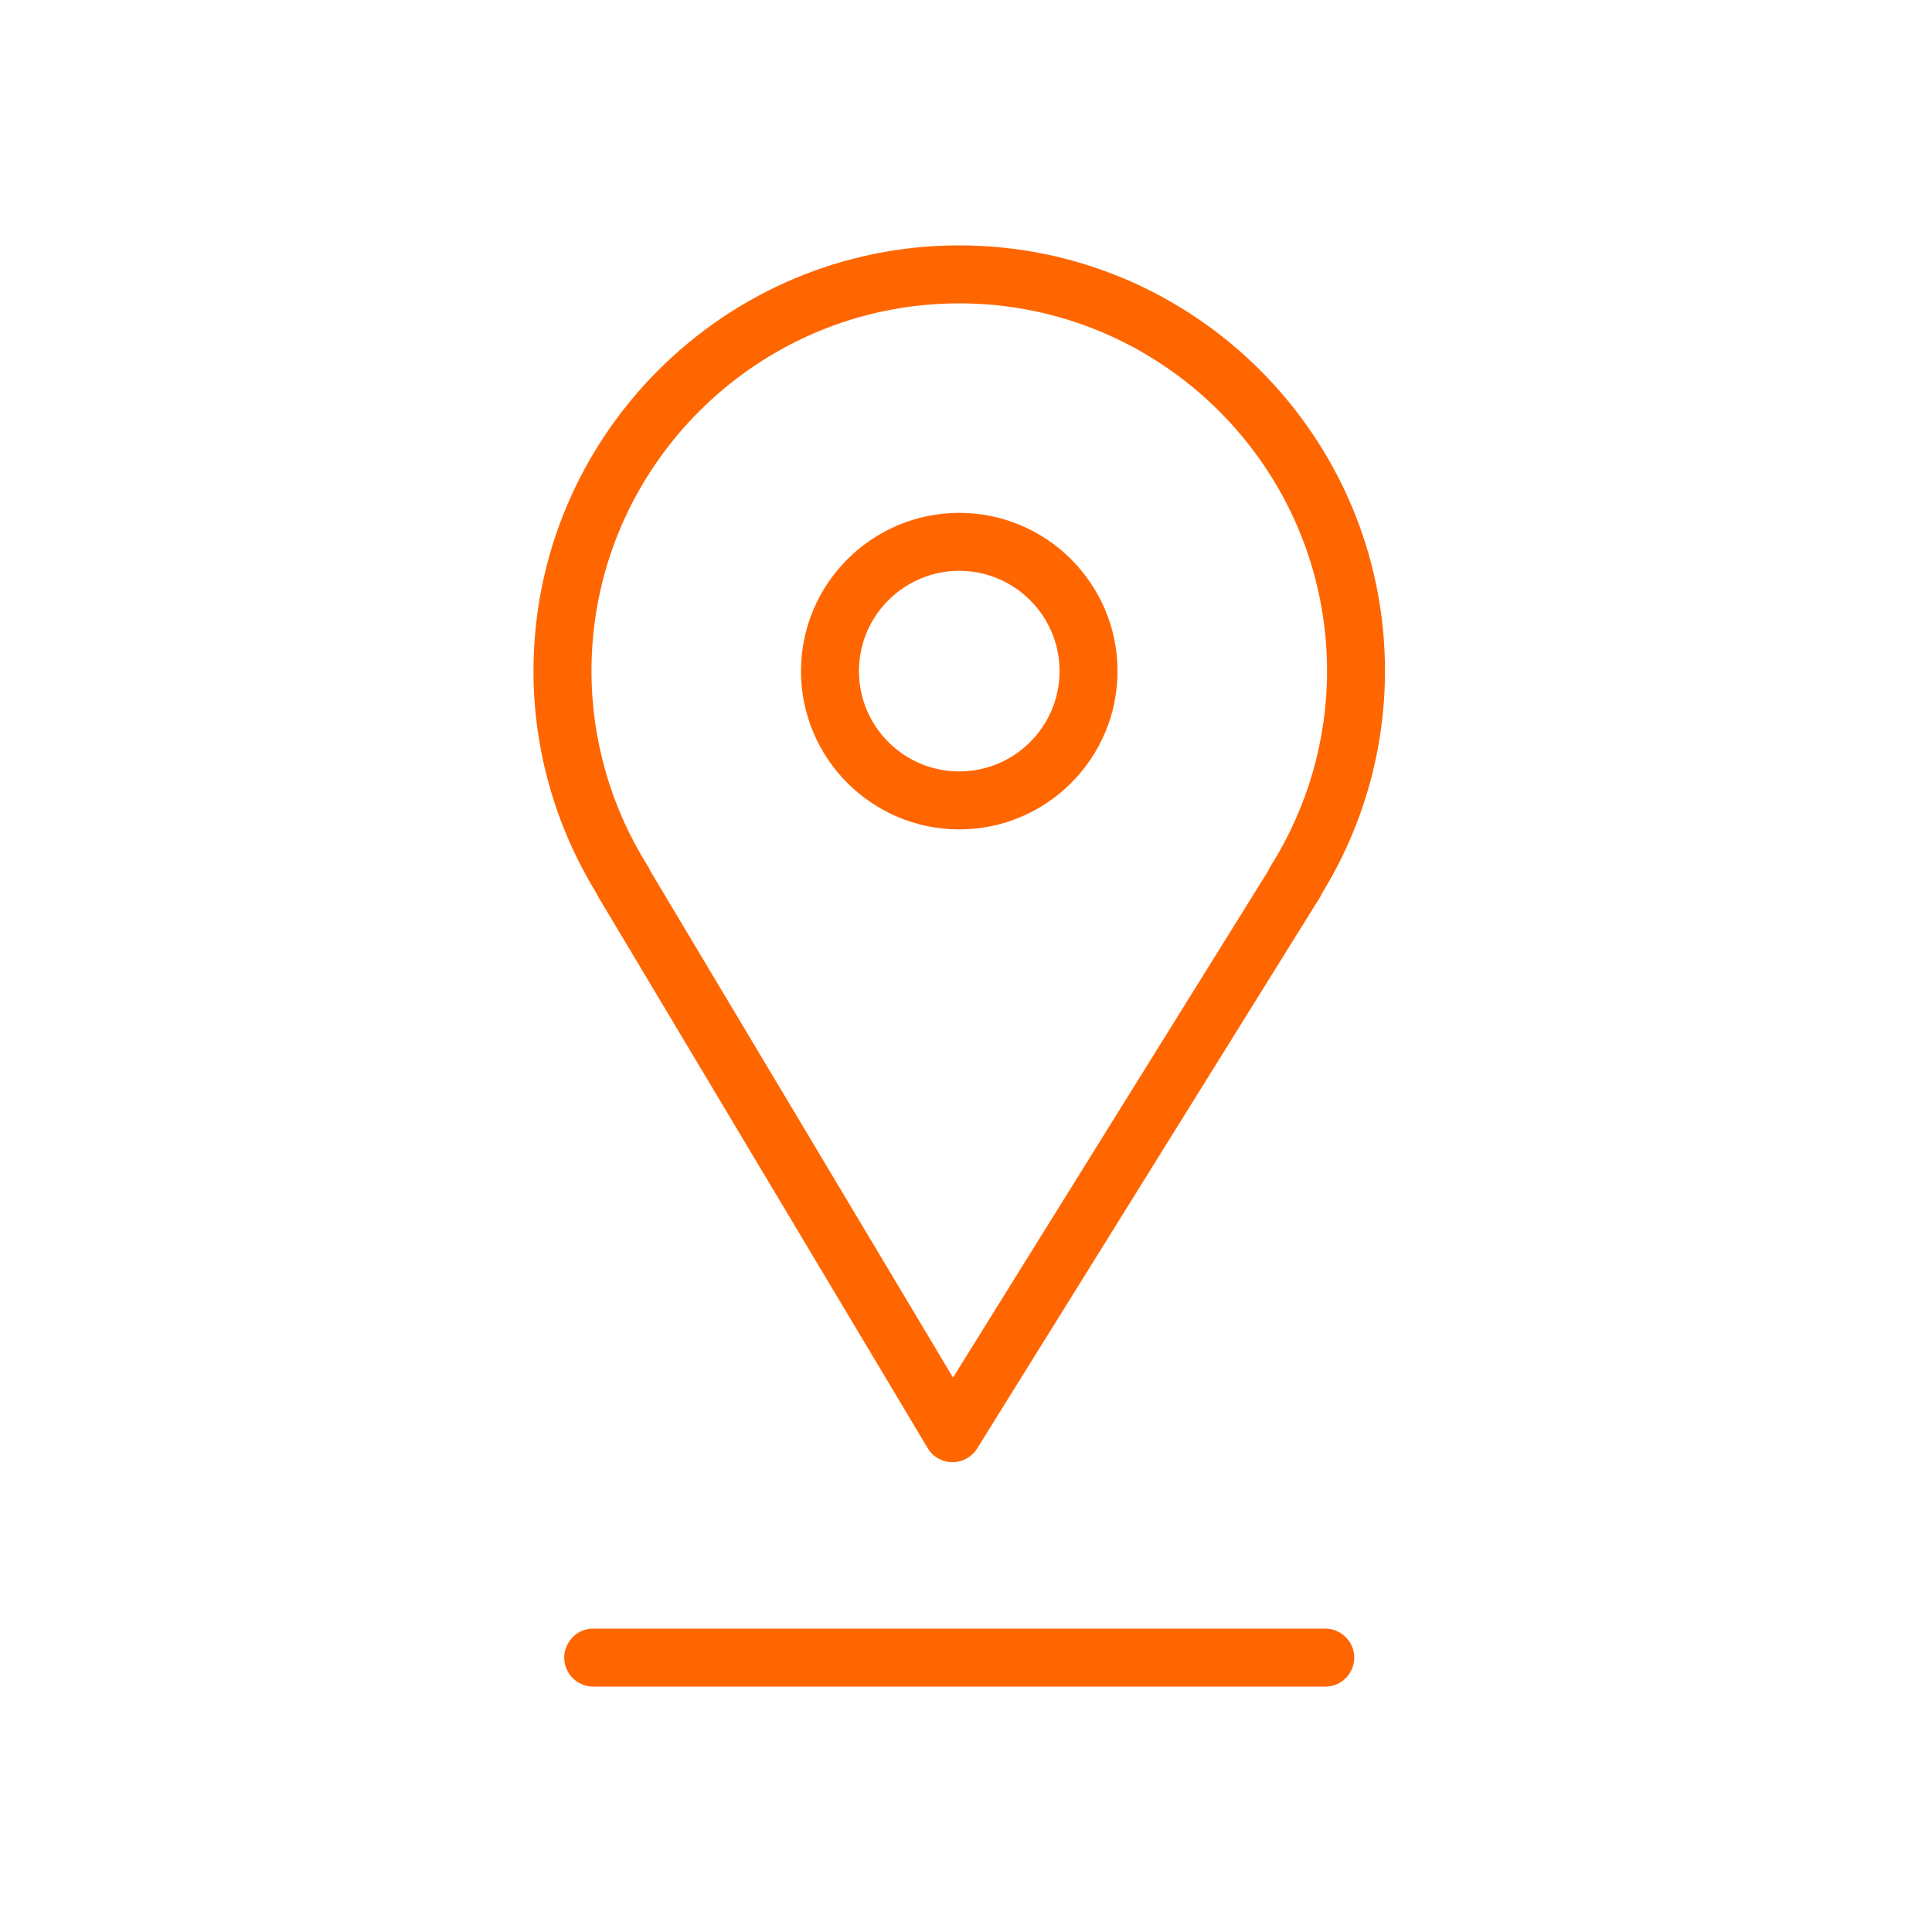 <?xml version="1.0" encoding="UTF-8"?> <svg xmlns="http://www.w3.org/2000/svg" viewBox="0 0 100.00 100.00" data-guides="{&quot;vertical&quot;:[],&quot;horizontal&quot;:[]}"><defs></defs><path fill="#ff6600" stroke="none" fill-opacity="1" stroke-width="1" stroke-opacity="1" alignment-baseline="baseline" baseline-shift="baseline" color="rgb(51, 51, 51)" fill-rule="evenodd" id="tSvg8751d454ec" title="Path 1" d="M30.957 46.404C36.643 55.92 42.329 65.437 48.015 74.953C48.283 75.402 48.766 75.679 49.289 75.683C49.293 75.683 49.298 75.683 49.302 75.683C49.82 75.683 50.302 75.415 50.576 74.975C56.495 65.459 62.413 55.942 68.332 46.426C68.376 46.355 68.414 46.281 68.444 46.206C70.563 42.755 71.685 38.785 71.687 34.736C71.687 22.586 61.8 12.701 49.647 12.701C37.498 12.701 27.613 22.586 27.613 34.736C27.613 38.78 28.734 42.741 30.858 46.209C30.886 46.276 30.919 46.341 30.957 46.404ZM49.648 15.702C60.147 15.702 68.688 24.241 68.688 34.737C68.688 38.302 67.677 41.795 65.765 44.837C65.72 44.908 65.681 44.983 65.65 45.062C60.209 53.809 54.769 62.555 49.328 71.302C44.106 62.562 38.884 53.823 33.662 45.083C33.628 44.997 33.586 44.914 33.537 44.836C31.63 41.812 30.617 38.311 30.614 34.736C30.614 24.241 39.153 15.702 49.648 15.702Z"></path><path fill="#ff6600" stroke="none" fill-opacity="1" stroke-width="1" stroke-opacity="1" alignment-baseline="baseline" baseline-shift="baseline" color="rgb(51, 51, 51)" fill-rule="evenodd" id="tSvg13642e37195" title="Path 2" d="M49.651 42.93C54.168 42.93 57.843 39.255 57.843 34.738C57.843 30.221 54.168 26.546 49.651 26.546C45.134 26.546 41.459 30.221 41.459 34.738C41.459 39.255 45.134 42.93 49.651 42.93ZM49.651 29.546C52.517 29.549 54.84 31.872 54.843 34.738C54.84 37.604 52.517 39.927 49.651 39.93C46.785 39.927 44.462 37.604 44.459 34.738C44.462 31.872 46.785 29.549 49.651 29.546ZM68.595 84.298C55.965 84.298 43.336 84.298 30.706 84.298C29.551 84.298 28.83 85.548 29.407 86.548C29.675 87.012 30.17 87.298 30.706 87.298C43.336 87.298 55.965 87.298 68.595 87.298C69.75 87.298 70.471 86.048 69.894 85.048C69.626 84.584 69.131 84.298 68.595 84.298Z"></path></svg> 